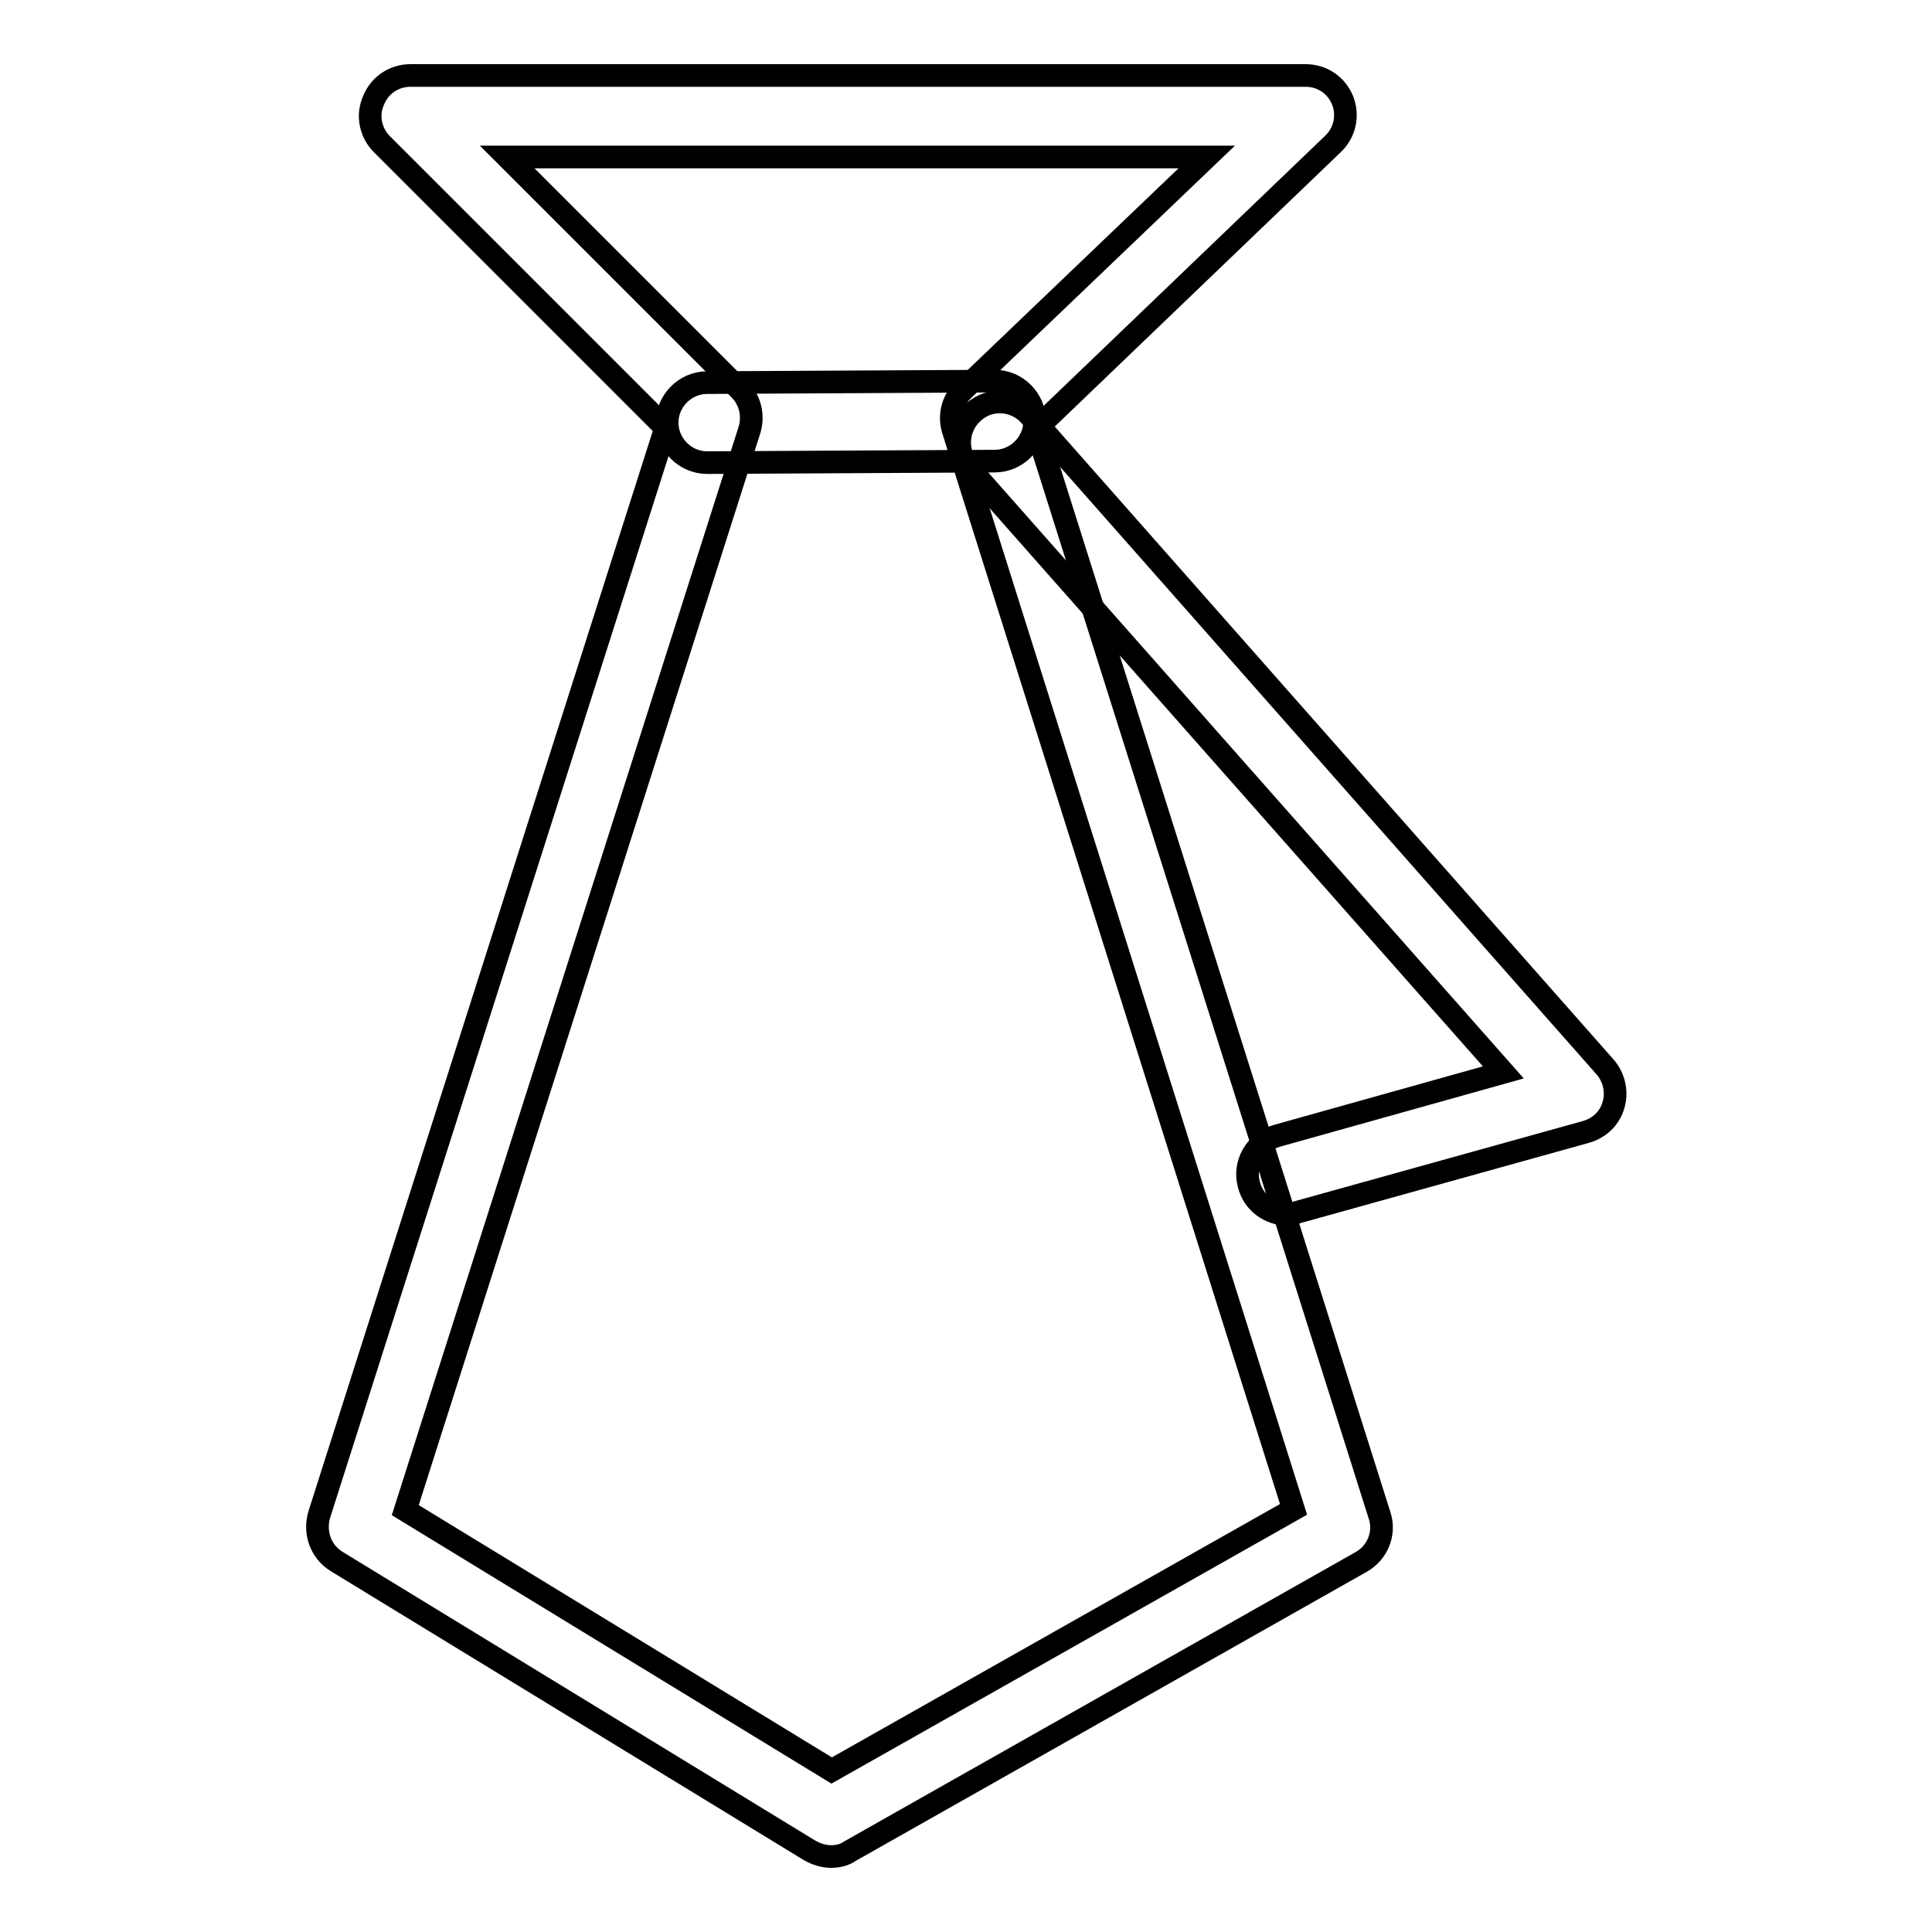 <?xml version="1.0" encoding="utf-8"?>
<!-- Svg Vector Icons : http://www.onlinewebfonts.com/icon -->
<!DOCTYPE svg PUBLIC "-//W3C//DTD SVG 1.1//EN" "http://www.w3.org/Graphics/SVG/1.1/DTD/svg11.dtd">
<svg version="1.1" xmlns="http://www.w3.org/2000/svg" xmlns:xlink="http://www.w3.org/1999/xlink" x="0px" y="0px" viewBox="0 0 256 256" enable-background="new 0 0 256 256" xml:space="preserve">
<g> <path stroke-width="3" fill-opacity="0" stroke="#000000"  d="M93.7,61.3c-2.9,0-5.3-2.4-5.3-5.3c0-2.9,2.4-5.3,5.3-5.3l38.1-0.2h0c2.9,0,5.3,2.4,5.3,5.3 c0,2.9-2.4,5.3-5.3,5.3L93.7,61.3C93.8,61.3,93.7,61.3,93.7,61.3L93.7,61.3z"/> <path stroke-width="3" fill-opacity="0" stroke="#000000"  d="M110.1,246c-0.9,0-1.9-0.3-2.8-0.8l-62.7-38.3c-2.1-1.3-3-3.8-2.3-6.2l45.9-144L50.6,19.1 c-1.5-1.5-2-3.8-1.1-5.8c0.8-2,2.7-3.3,4.9-3.3H173c2.2,0,4.1,1.3,4.9,3.3c0.8,2,0.3,4.3-1.3,5.8l-39.3,37.7l45.5,144 c0.8,2.4-0.3,5-2.5,6.2l-67.7,38.3C111.9,245.8,111,246,110.1,246L110.1,246z M53.7,200.1l56.5,34.5l61.2-34.6l-45.1-143 c-0.6-1.9-0.1-4,1.4-5.4l32.2-30.8H67.2L98,51.6c1.4,1.4,1.9,3.5,1.3,5.4L53.7,200.1z"/> <path stroke-width="3" fill-opacity="0" stroke="#000000"  d="M170.6,160.9c-2.3,0-4.5-1.5-5.1-3.9c-0.8-2.8,0.9-5.7,3.7-6.5l30-8.4l-70.7-80c-2-2.2-1.7-5.6,0.5-7.5 c2.2-2,5.6-1.7,7.5,0.5l76.2,86.3c1.2,1.4,1.6,3.3,1.1,5c-0.5,1.8-1.9,3.1-3.7,3.6L172,160.6C171.5,160.8,171,160.9,170.6,160.9 L170.6,160.9z"/></g>
</svg>